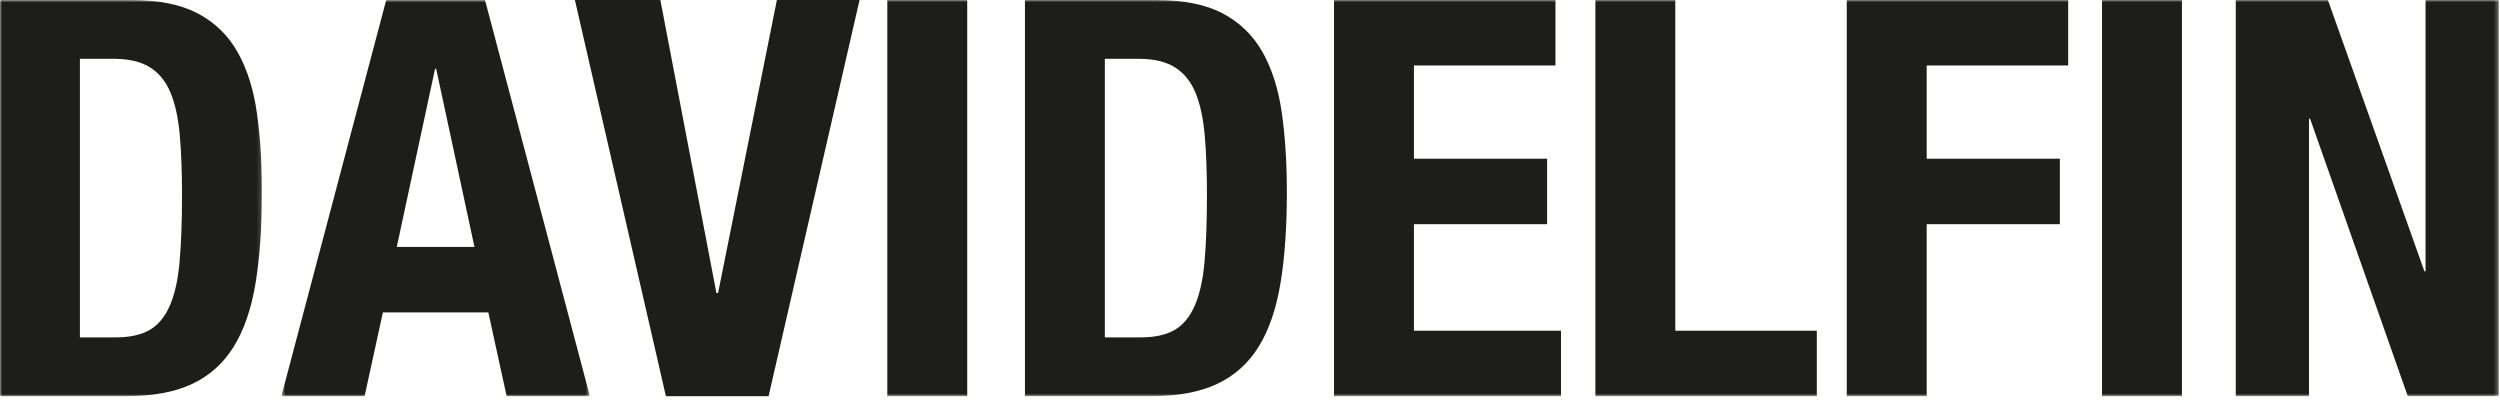 
<svg width="600px" height="96px" viewBox="0 0 600 96" version="1.1" xmlns="http://www.w3.org/2000/svg" xmlns:xlink="http://www.w3.org/1999/xlink">
    <defs>
        <polygon id="path-1" points="0 0.909 62.862 0.909 62.862 96 0 96"></polygon>
        <polygon id="path-3" points="0.523 0.909 74.573 0.909 74.573 96 0.523 96"></polygon>
        <polygon id="path-5" points="0 96.091 599.71 96.091 599.71 1 0 1"></polygon>
    </defs>
    <g id="Page-1" stroke="none" stroke-width="1" fill="none" fill-rule="evenodd">
        <g id="logo" transform="translate(0, -1)">
            <g id="Group-3" transform="translate(0, 0.091)">
                <mask id="mask-2" fill="white">
                    <use xlink:href="#path-1"></use>
                </mask>
                <g id="Clip-2"></g>
                <path d="M27.703,81.884 C31.076,81.884 33.783,81.307 35.825,80.15 C37.867,78.996 39.488,77.089 40.687,74.423 C41.886,71.761 42.686,68.253 43.084,63.901 C43.483,59.553 43.683,54.138 43.683,47.656 C43.683,42.241 43.505,37.49 43.152,33.406 C42.794,29.322 42.063,25.923 40.953,23.218 C39.842,20.509 38.201,18.467 36.027,17.088 C33.848,15.714 30.941,15.024 27.302,15.024 L19.177,15.024 L19.177,81.884 L27.703,81.884 Z M31.431,0.908 C38.09,0.908 43.462,1.996 47.546,4.173 C51.629,6.349 54.805,9.453 57.068,13.494 C59.333,17.534 60.864,22.394 61.663,28.078 C62.461,33.761 62.862,40.109 62.862,47.123 C62.862,55.469 62.351,62.726 61.33,68.895 C60.309,75.069 58.555,80.15 56.069,84.147 C53.582,88.144 50.253,91.118 46.08,93.069 C41.908,95.025 36.625,96 30.232,96 L0,96 L0,0.908 L31.431,0.908 Z" id="Fill-1" fill="#1D1D1B" mask="url(#mask-2)"></path>
            </g>
            <g id="Group-6" transform="translate(67, 0.091)">
                <mask id="mask-4" fill="white">
                    <use xlink:href="#path-3"></use>
                </mask>
                <g id="Clip-5"></g>
                <path d="M46.87,60.172 L37.681,17.422 L37.414,17.422 L28.225,60.172 L46.87,60.172 Z M49.399,0.908 L74.573,96 L54.596,96 L50.2,75.888 L24.896,75.888 L20.5,96 L0.523,96 L25.694,0.908 L49.399,0.908 Z" id="Fill-4" fill="#1D1D1B" mask="url(#mask-4)"></path>
            </g>
            <polygon id="Fill-7" fill="#1D1D1B" points="171.939 71.319 172.338 71.319 186.454 1 206.299 1 184.458 96.091 159.817 96.091 137.976 1 158.487 1"></polygon>
            <mask id="mask-6" fill="white">
                <use xlink:href="#path-5"></use>
            </mask>
            <g id="Clip-10"></g>
            <polygon id="Fill-9" fill="#1D1D1B" mask="url(#mask-6)" points="212.958 96.092 232.135 96.092 232.135 1 212.958 1"></polygon>
            <path d="M273.688,81.976 C277.061,81.976 279.768,81.399 281.81,80.242 C283.852,79.088 285.474,77.181 286.672,74.515 C287.871,71.853 288.671,68.345 289.07,63.993 C289.469,59.645 289.668,54.23 289.668,47.748 C289.668,42.333 289.49,37.582 289.137,33.498 C288.779,29.414 288.049,26.015 286.939,23.31 C285.827,20.601 284.186,18.559 282.012,17.18 C279.834,15.806 276.926,15.116 273.287,15.116 L265.163,15.116 L265.163,81.976 L273.688,81.976 Z M277.417,1 C284.076,1 289.447,2.088 293.531,4.265 C297.615,6.441 300.79,9.545 303.054,13.586 C305.318,17.626 306.849,22.486 307.648,28.17 C308.446,33.853 308.848,40.201 308.848,47.215 C308.848,55.561 308.336,62.818 307.315,68.987 C306.294,75.161 304.54,80.242 302.054,84.239 C299.568,88.236 296.238,91.21 292.065,93.161 C287.893,95.117 282.61,96.092 276.218,96.092 L245.985,96.092 L245.985,1 L277.417,1 Z" id="Fill-11" fill="#1D1D1B" mask="url(#mask-6)"></path>
            <polygon id="Fill-12" fill="#1D1D1B" mask="url(#mask-6)" points="373.308 16.715 339.345 16.715 339.345 39.09 371.309 39.09 371.309 54.805 339.345 54.805 339.345 80.376 374.639 80.376 374.639 96.091 320.167 96.091 320.167 1 373.308 1"></polygon>
            <polygon id="Fill-13" fill="#1D1D1B" mask="url(#mask-6)" points="382.895 1 402.072 1 402.072 80.376 436.033 80.376 436.033 96.092 382.895 96.092"></polygon>
            <polygon id="Fill-14" fill="#1D1D1B" mask="url(#mask-6)" points="496.364 1 496.364 16.715 462.405 16.715 462.405 39.09 494.365 39.09 494.365 54.806 462.405 54.806 462.405 96.092 443.225 96.092 443.225 1"></polygon>
            <polygon id="Fill-15" fill="#1D1D1B" mask="url(#mask-6)" points="504.484 96.092 523.664 96.092 523.664 1 504.484 1"></polygon>
            <polygon id="Fill-16" fill="#1D1D1B" mask="url(#mask-6)" points="581.865 66.125 582.13 66.125 582.13 1 599.71 1 599.71 96.092 577.868 96.092 554.428 29.5 554.163 29.5 554.163 96.092 536.583 96.092 536.583 1 558.693 1"></polygon>
        </g>
    </g>
</svg>